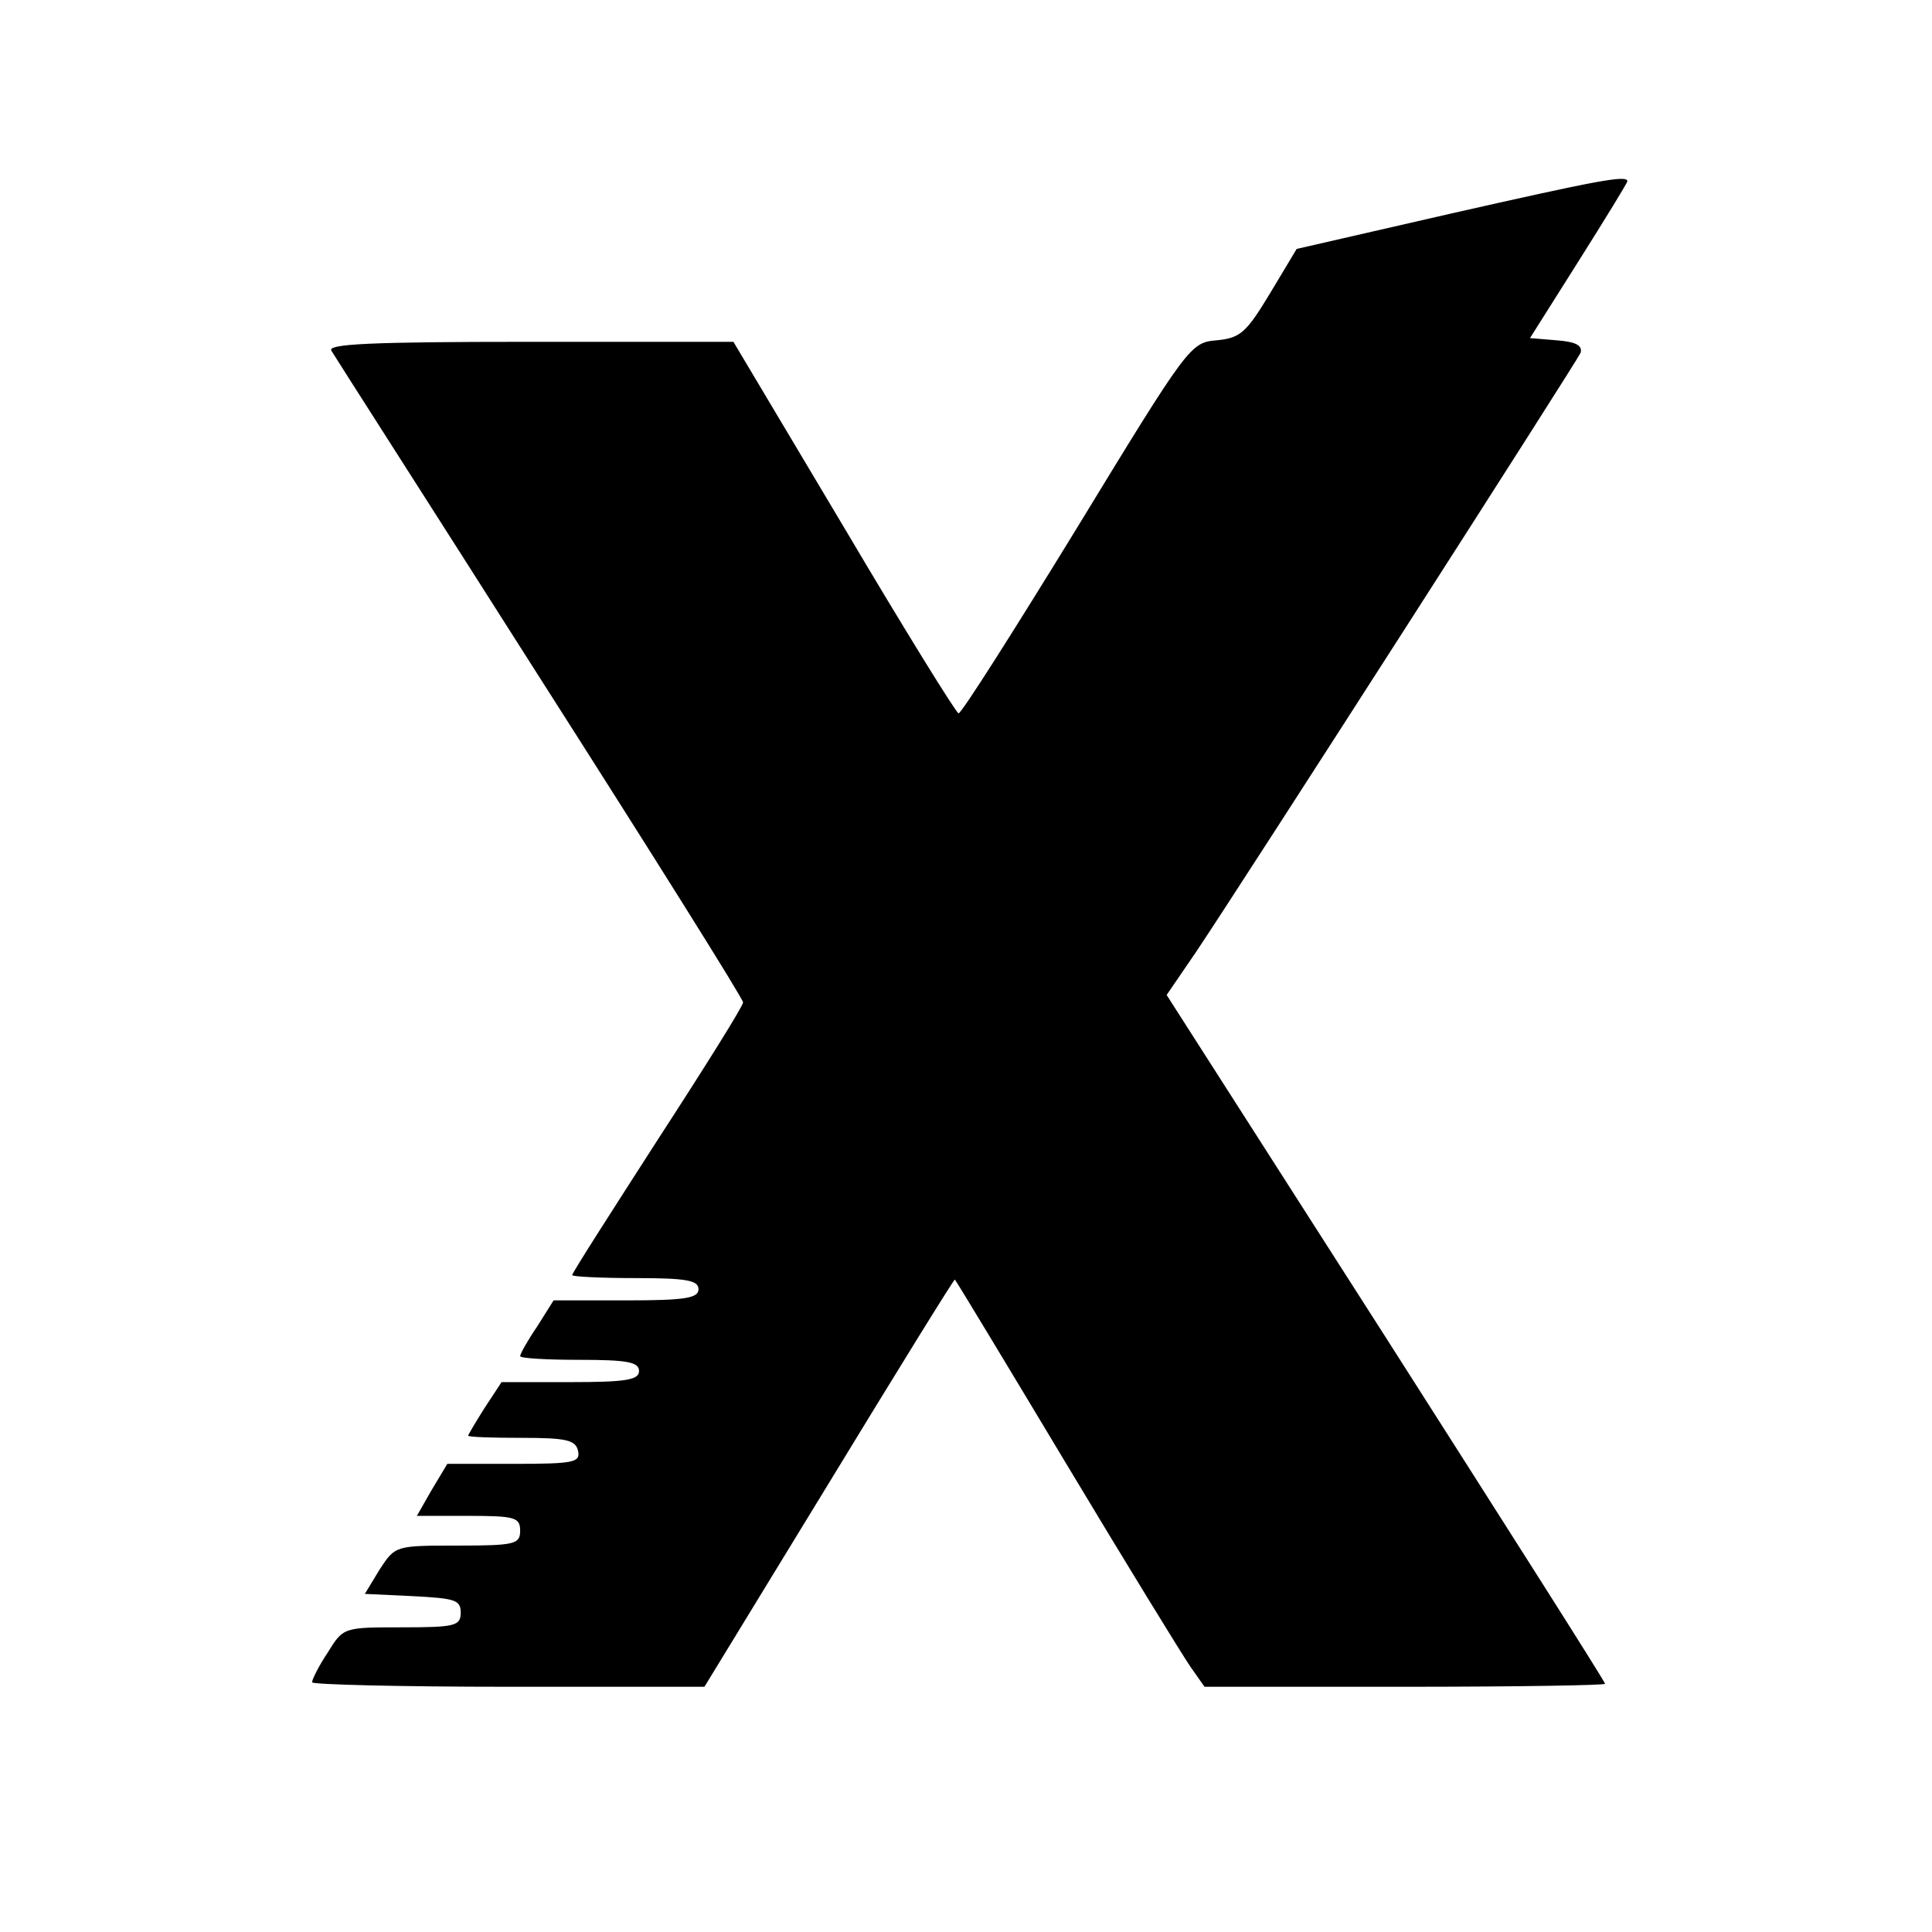 <?xml version="1.0" standalone="no"?>
<!DOCTYPE svg PUBLIC "-//W3C//DTD SVG 20010904//EN"
 "http://www.w3.org/TR/2001/REC-SVG-20010904/DTD/svg10.dtd">
<svg version="1.0" xmlns="http://www.w3.org/2000/svg"
 width="260pt" height="260pt" viewBox="0 0 260 260"
 preserveAspectRatio="xMidYMid meet">
<g transform="translate(0,260) scale(0.1,-0.1)"
fill="#000000" stroke="none">
<path d="M1950 2312 l-205 -47 -36 -60 c-32 -53 -40 -60 -72 -63 -35 -3 -38
-7 -188 -253 -84 -137 -155 -249 -159 -249 -3 0 -73 113 -154 250 l-149 250
-274 0 c-217 0 -273 -3 -267 -12 4 -7 131 -205 281 -441 150 -235 273 -431
273 -436 0 -5 -52 -88 -115 -185 -63 -98 -115 -179 -115 -182 0 -2 38 -4 85
-4 69 0 85 -3 85 -15 0 -12 -18 -15 -97 -15 l-98 0 -22 -35 c-13 -19 -23 -37
-23 -40 0 -3 36 -5 80 -5 64 0 80 -3 80 -15 0 -12 -17 -15 -92 -15 l-93 0 -23
-35 c-12 -19 -22 -36 -22 -37 0 -2 33 -3 72 -3 61 0 73 -3 76 -18 3 -15 -6
-17 -86 -17 l-90 0 -21 -35 -20 -35 69 0 c63 0 70 -2 70 -20 0 -18 -7 -20 -84
-20 -84 0 -84 0 -105 -32 l-20 -33 64 -3 c57 -3 65 -5 65 -22 0 -18 -7 -20
-79 -20 -79 0 -79 0 -100 -34 -12 -18 -21 -36 -21 -40 0 -3 119 -6 264 -6
l264 0 168 275 c92 151 168 274 169 273 2 -2 69 -113 150 -248 81 -135 156
-257 167 -273 l19 -27 270 0 c148 0 269 2 269 4 0 3 -133 212 -295 466 l-295
461 39 57 c69 103 512 794 518 807 3 10 -6 15 -32 17 l-36 3 65 103 c36 57 66
106 66 108 0 9 -41 1 -240 -44z"/>
</g>
</svg>
